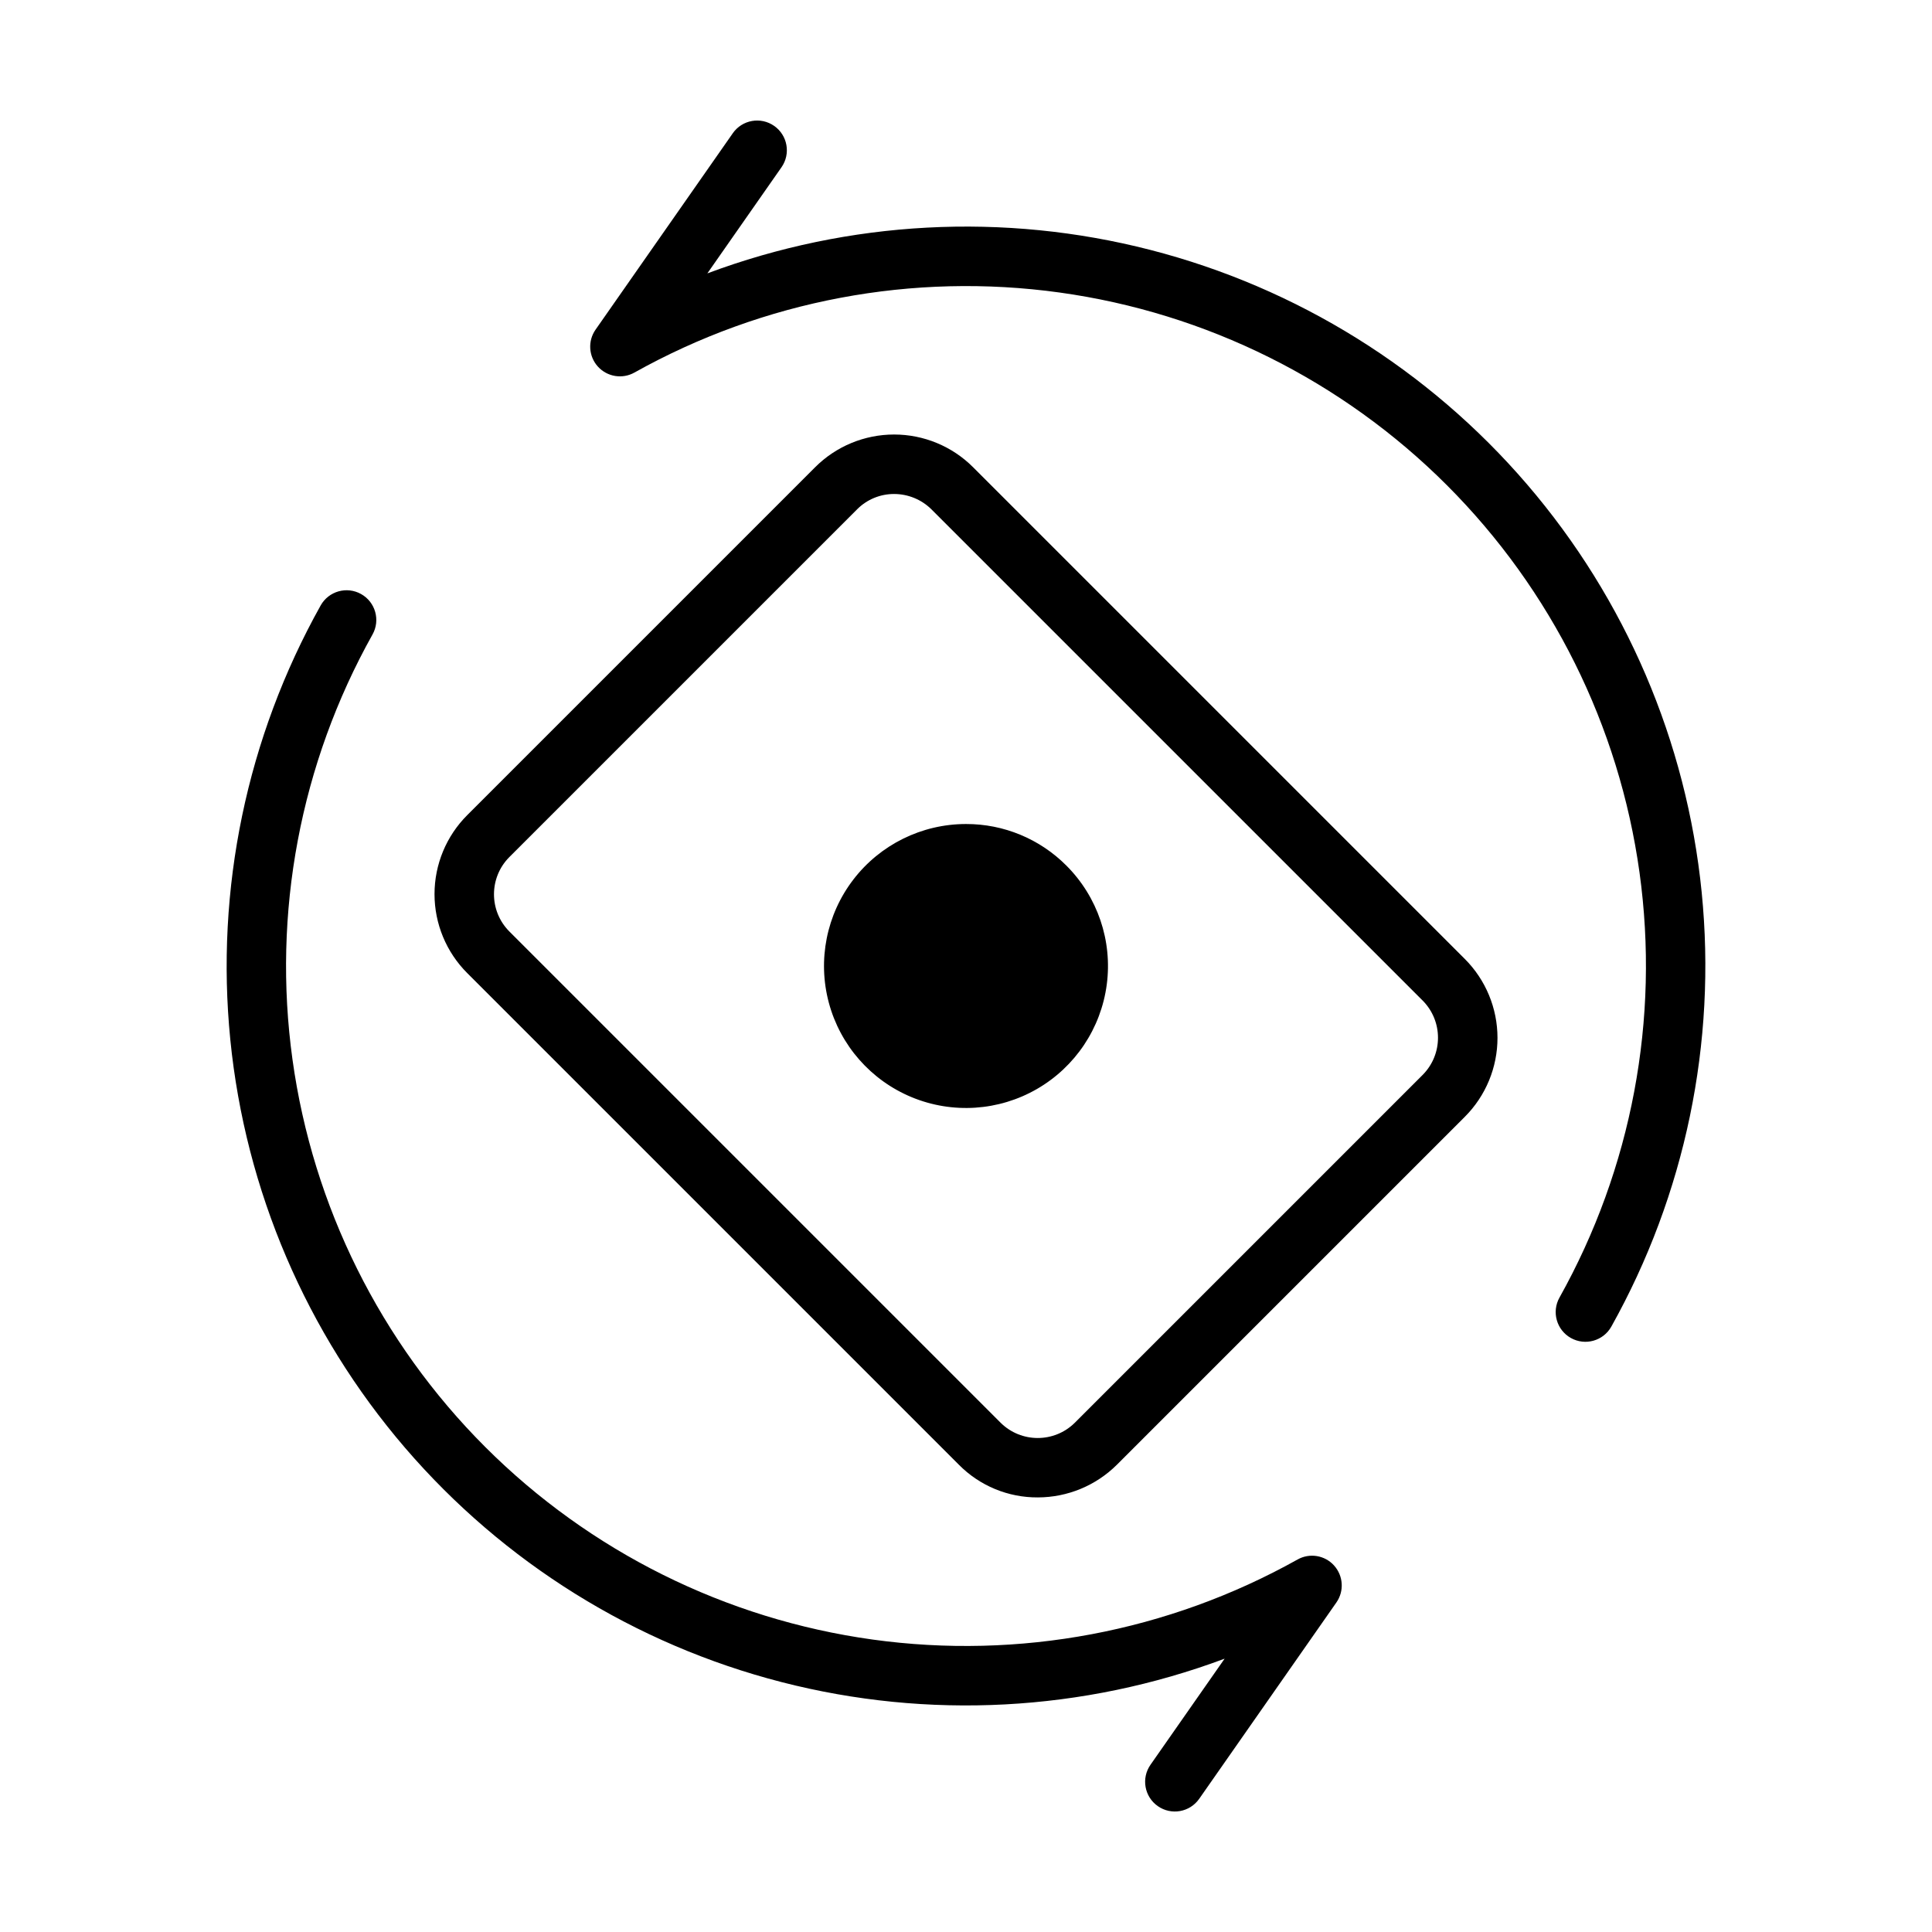<?xml version="1.0" encoding="UTF-8"?>
<!-- Uploaded to: ICON Repo, www.iconrepo.com, Generator: ICON Repo Mixer Tools -->
<svg fill="#000000" width="800px" height="800px" version="1.1" viewBox="144 144 512 512" xmlns="http://www.w3.org/2000/svg">
 <path d="m401.89 267.83c-5.551-5.559-13.082-8.68-20.938-8.68s-15.391 3.121-20.941 8.68l-92.18 92.18c-5.559 5.551-8.68 13.086-8.68 20.941s3.121 15.387 8.68 20.938l130.28 130.28c5.527 5.594 13.078 8.715 20.938 8.66 7.852-0.012 15.375-3.125 20.941-8.66l92.18-92.18c5.559-5.551 8.68-13.086 8.68-20.941 0-7.852-3.121-15.387-8.68-20.938zm119.18 160.98-92.262 92.262c-5.438 5.352-14.164 5.352-19.602 0l-130.28-130.28c-5.352-5.438-5.352-14.164 0-19.602l92.262-92.262c2.59-2.582 6.102-4.027 9.762-4.016 3.676 0.004 7.211 1.445 9.84 4.016l130.28 130.28c5.352 5.438 5.352 14.164 0 19.602zm-94.465-55.418c8.273 8.273 12.227 19.922 10.699 31.52-1.527 11.598-8.359 21.824-18.492 27.676-10.129 5.848-22.406 6.652-33.211 2.176-10.809-4.477-18.922-13.723-21.949-25.023s-0.629-23.363 6.492-32.645c7.121-9.281 18.156-14.723 29.855-14.723 9.984-0.027 19.562 3.941 26.605 11.02zm144.41 122.18c-2.129 3.789-6.93 5.137-10.719 3.008-3.793-2.129-5.141-6.93-3.012-10.719 19.145-34.242 26.59-73.797 21.203-112.65-5.391-38.859-23.316-74.895-51.055-102.64-27.738-27.738-63.777-45.664-102.63-51.051-38.859-5.391-78.414 2.055-112.65 21.199-3.203 1.809-7.231 1.156-9.703-1.57-2.469-2.723-2.723-6.797-0.609-9.805l36.359-52.035h-0.004c2.492-3.566 7.398-4.438 10.965-1.945 3.566 2.488 4.438 7.398 1.945 10.961l-19.648 28.121c37.578-14.047 78.562-16.215 117.41-6.215 38.852 10 73.695 31.688 99.824 62.133 26.129 30.441 42.281 68.172 46.273 108.09 3.992 39.918-4.367 80.102-23.949 115.12zm-73.477 63.305v-0.004c2.465 2.719 2.723 6.785 0.621 9.797l-36.359 52.035v-0.004c-2.488 3.566-7.398 4.438-10.961 1.945-3.566-2.488-4.438-7.398-1.949-10.961l19.648-28.121h0.004c-37.582 14.043-78.566 16.211-117.41 6.211-38.852-10-73.695-31.688-99.824-62.133-26.129-30.441-42.277-68.172-46.27-108.09-3.992-39.918 4.367-80.102 23.945-115.11 2.133-3.793 6.934-5.141 10.723-3.008 3.793 2.129 5.141 6.93 3.008 10.723-19.145 34.238-26.59 73.793-21.199 112.65 5.387 38.855 23.312 74.895 51.051 102.63 27.742 27.738 63.777 45.664 102.64 51.055 38.855 5.387 78.41-2.059 112.65-21.203 3.199-1.805 7.223-1.148 9.688 1.582z"/>
</svg>